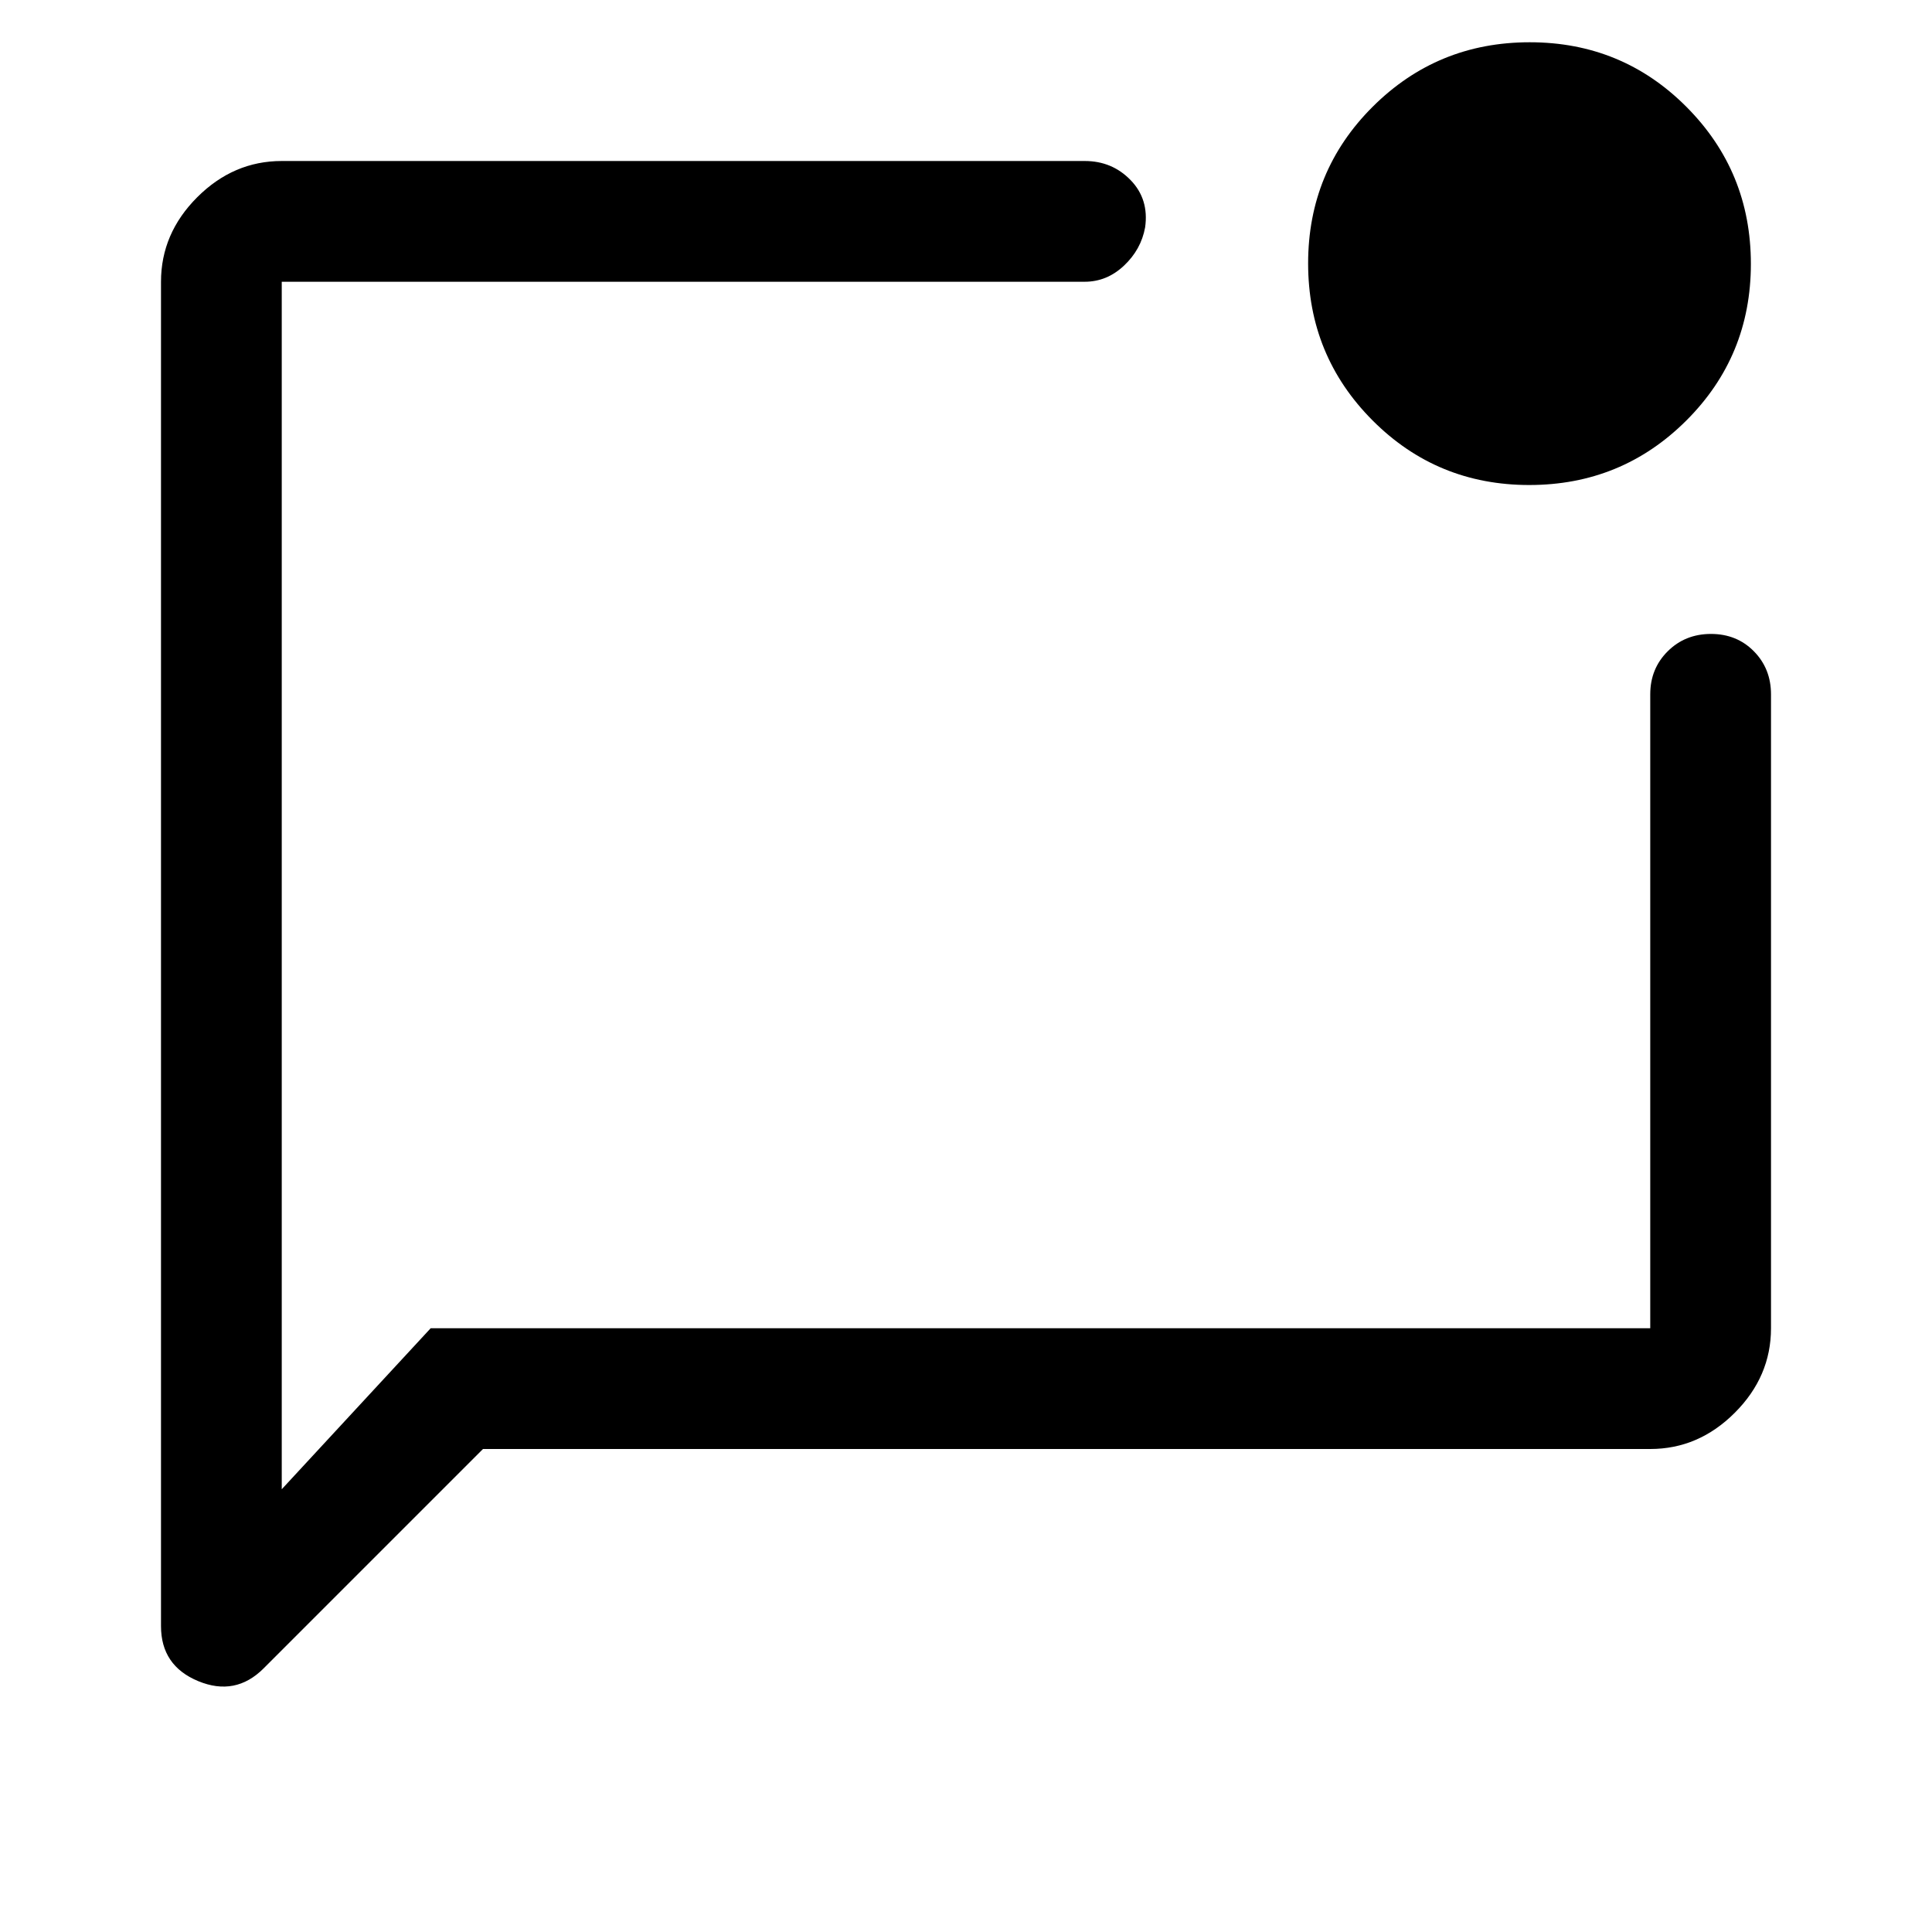 <svg xmlns="http://www.w3.org/2000/svg" width="48" height="48" viewBox="0 -960 960 960"><path d="M240-240 131-131q-14 14-32.5 6.344T80-152v-668q0-24 18-42t42-18h399q13.6 0 22.8 9.5Q571-861 569-847q-2 11-10.5 19t-19.5 8H140v600l74-80h606v-315q0-12.75 8.675-21.375 8.676-8.625 21.5-8.625 12.825 0 21.325 8.625T880-615v315q0 24-18 42t-42 18H240Zm519.882-479Q714-719 682-751.118q-32-32.117-32-78Q650-875 682.118-907q32.117-32 78-32Q806-939 838-906.882q32 32.117 32 78Q870-783 837.882-751q-32.117 32-78 32ZM140-820v520-520Z"/></svg>